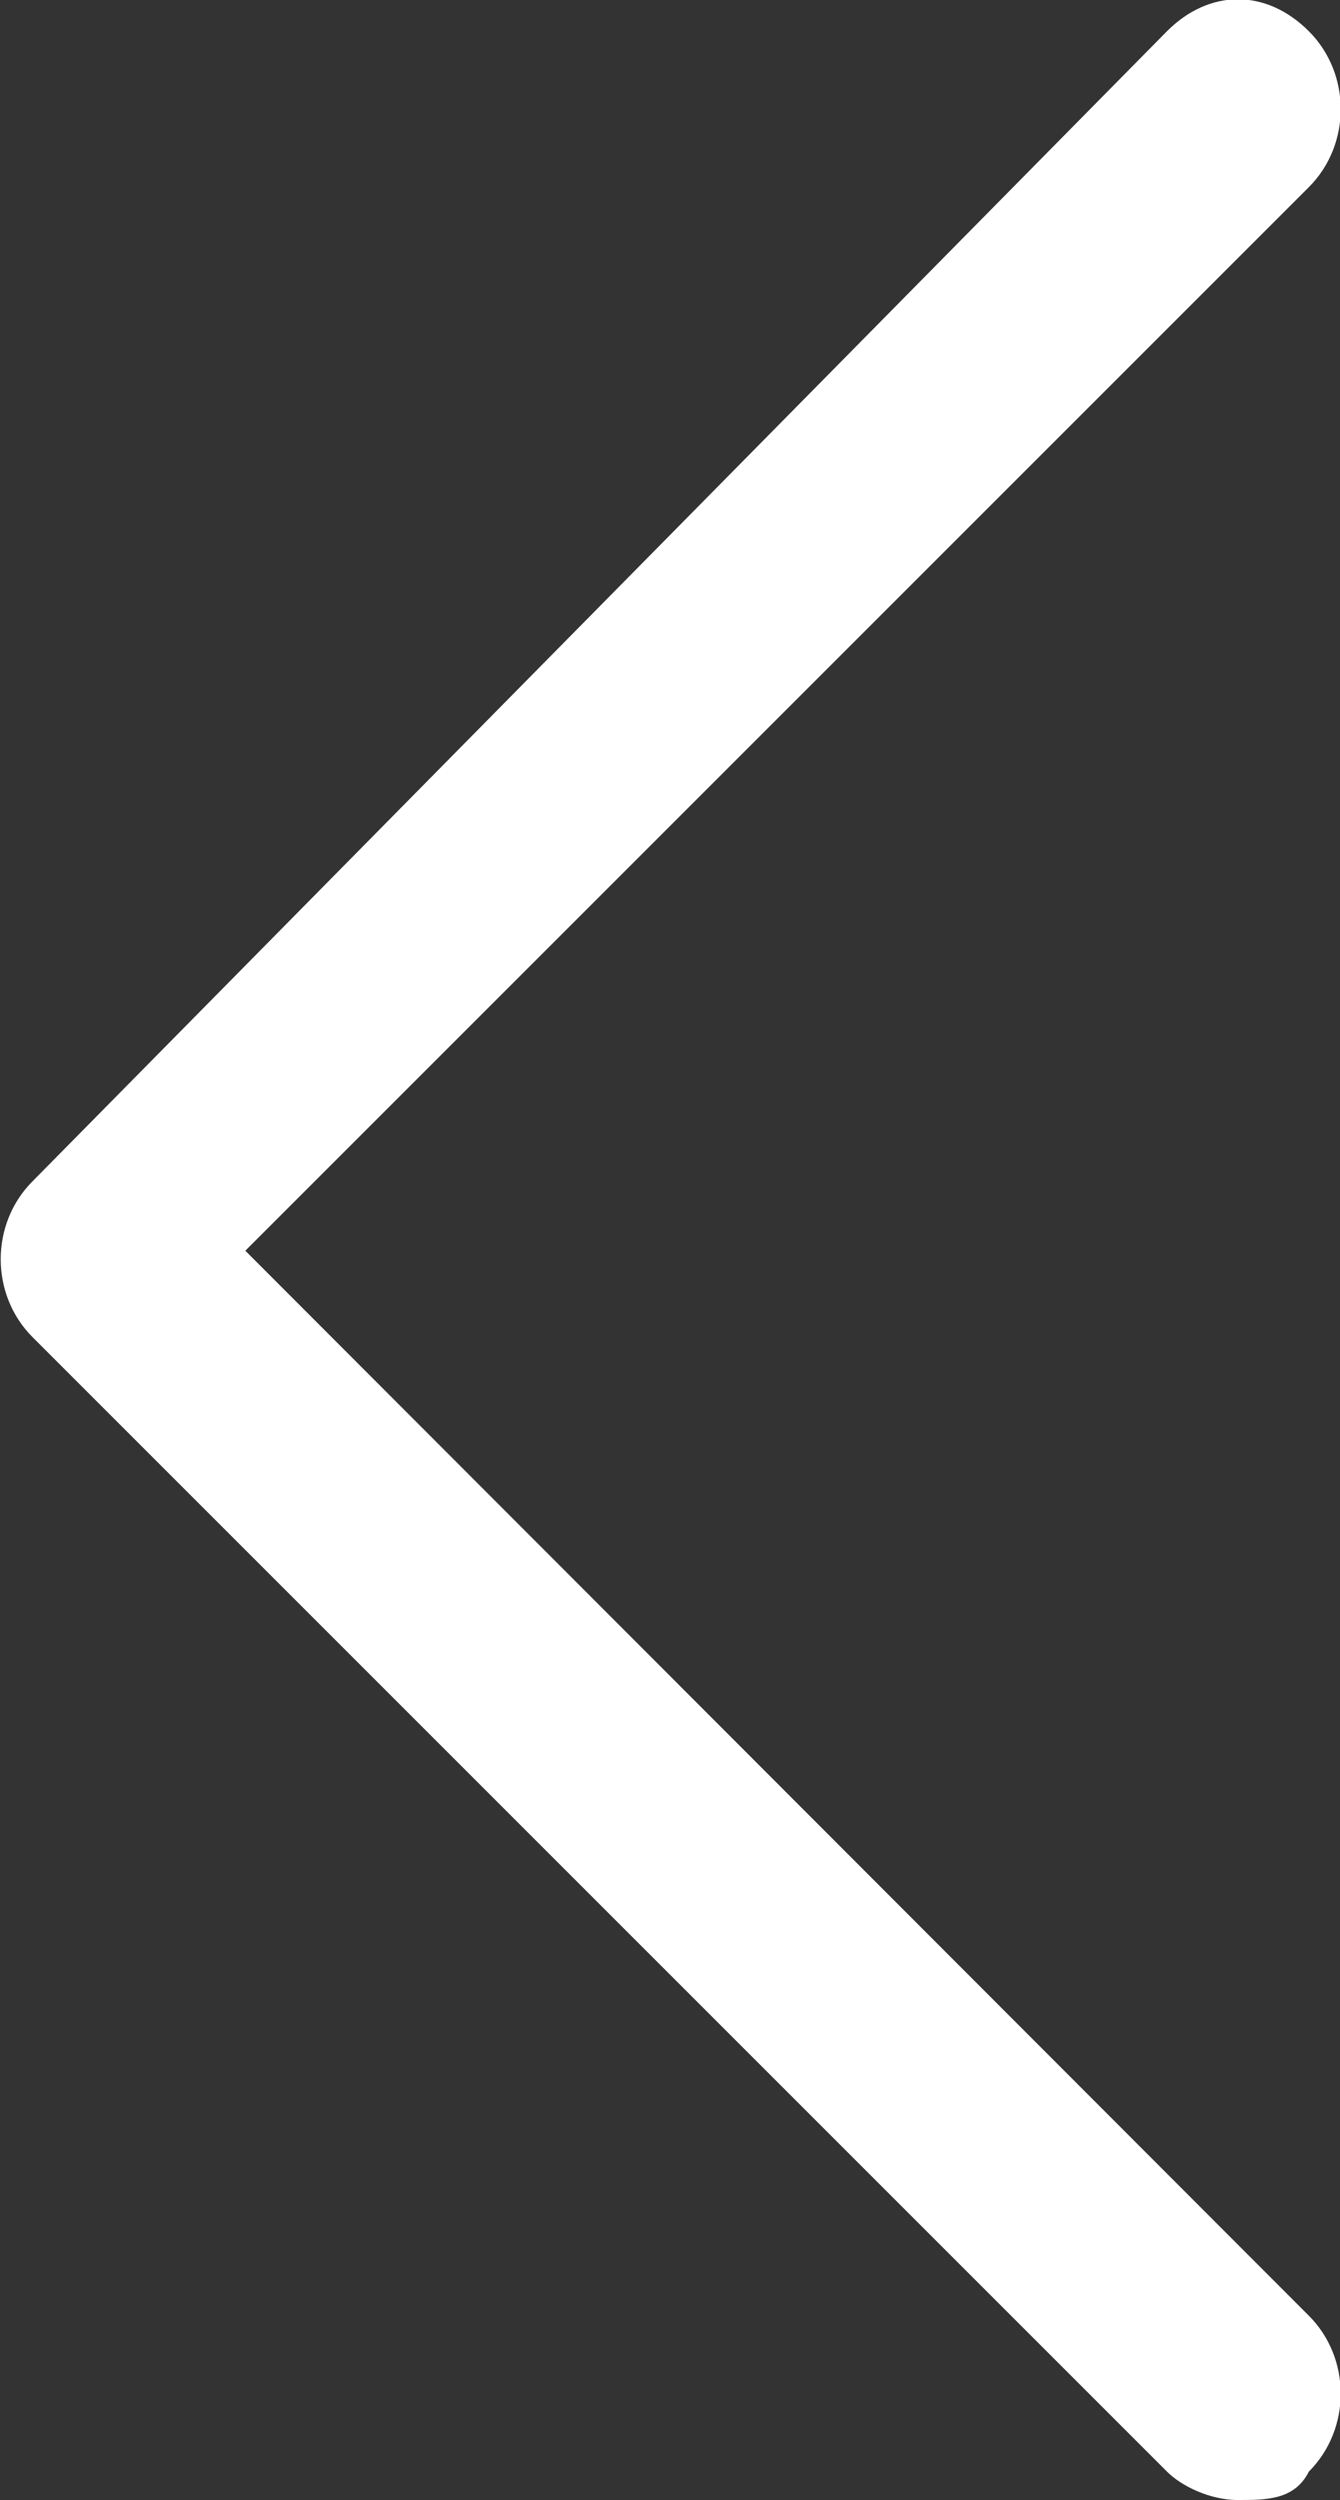 <?xml version="1.0" encoding="UTF-8"?><svg id="Layer_2" xmlns="http://www.w3.org/2000/svg" viewBox="0 0 9.45 17.63"><rect x="0" y="0" width="9.45" height="17.63" fill="#333333" stroke="none"/><defs><style>.cls-1{fill:#fff;}</style></defs><g id="Layer_1-2"><g id="Layer_2-2"><path class="cls-1" d="M8.73,17.63c.2,0,.4,0,.5-.2.3-.3.3-.8,0-1.1L1.73,8.82,9.23,1.32c.3-.3.3-.8,0-1.1s-.7-.3-1,0L.23,8.33c-.3.3-.3.8,0,1.1l8,8c.1.1.3.2.5.2Z"/></g></g></svg>